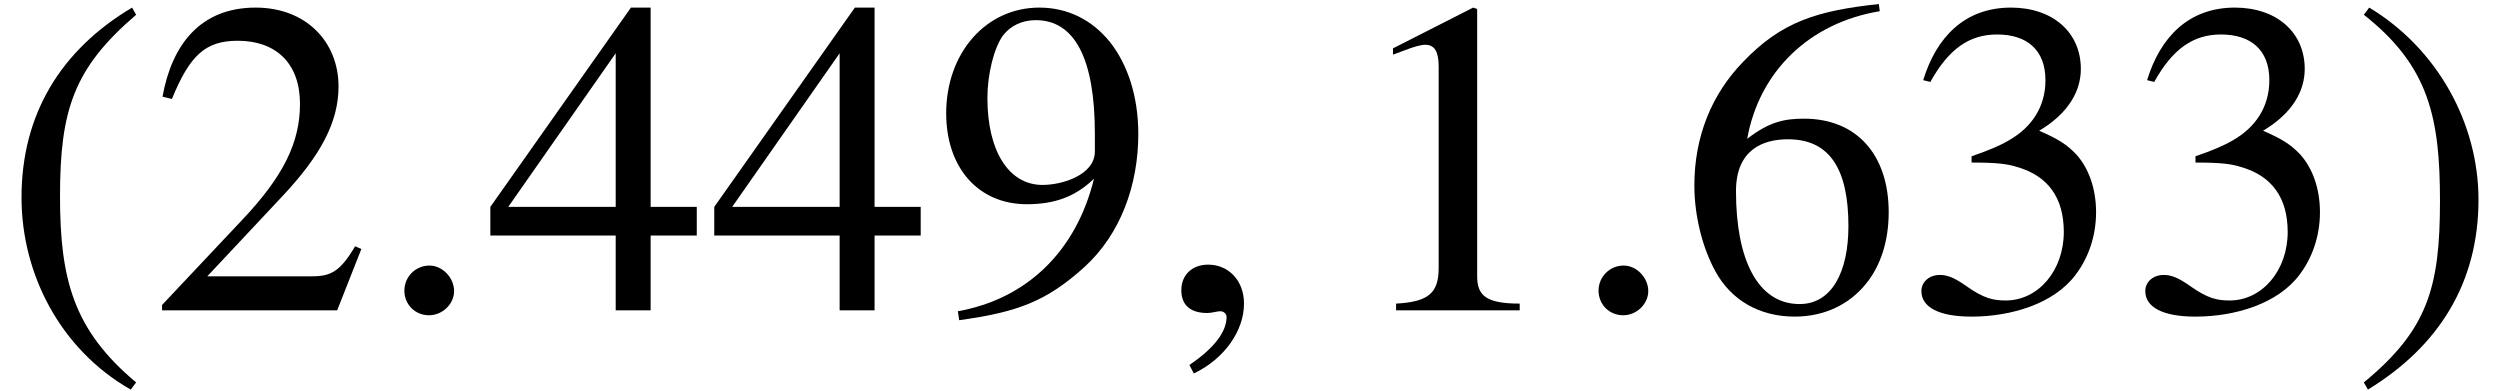 <?xml version='1.0' encoding='UTF-8'?>
<!-- This file was generated by dvisvgm 2.6.3 -->
<svg version='1.1' xmlns='http://www.w3.org/2000/svg' xmlns:xlink='http://www.w3.org/1999/xlink' width='60.902pt' height='9.513pt' viewBox='70.735 61.182 60.902 9.513'>
<defs>
<path id='g0-58' d='M1.975 -0.469C1.975 -0.796 1.691 -1.091 1.375 -1.091C1.036 -1.091 0.764 -0.818 0.764 -0.48S1.025 0.12 1.364 0.12C1.691 0.12 1.975 -0.153 1.975 -0.469Z'/>
<path id='g0-59' d='M0.905 1.538C1.658 1.178 2.127 0.491 2.127 -0.164C2.127 -0.731 1.745 -1.113 1.255 -1.113C0.862 -1.113 0.6 -0.862 0.6 -0.491S0.829 0.065 1.233 0.065C1.353 0.065 1.462 0.022 1.549 0.022S1.702 0.087 1.702 0.164C1.702 0.524 1.396 0.927 0.796 1.331L0.905 1.538Z'/>
<path id='g1-46' d='M3.316 1.756C1.789 0.48 1.462 -0.753 1.462 -2.782C1.462 -4.887 1.8 -5.902 3.316 -7.2L3.218 -7.375C1.473 -6.338 0.524 -4.767 0.524 -2.749C0.524 -0.895 1.462 0.949 3.185 1.931L3.316 1.756Z'/>
<path id='g1-47' d='M0.316 -7.2C1.898 -5.956 2.171 -4.702 2.171 -2.662C2.171 -0.545 1.865 0.48 0.316 1.756L0.415 1.931C2.149 0.873 3.109 -0.676 3.109 -2.695C3.109 -4.549 2.116 -6.371 0.447 -7.375L0.316 -7.2Z'/>
<path id='g1-49' d='M4.298 0V-0.164C3.48 -0.164 3.262 -0.36 3.262 -0.829V-7.342L3.164 -7.375L1.211 -6.382V-6.229L1.505 -6.338C1.702 -6.415 1.887 -6.469 1.996 -6.469C2.225 -6.469 2.324 -6.305 2.324 -5.935V-1.036C2.324 -0.436 2.095 -0.207 1.287 -0.164V0H4.298Z'/>
<path id='g1-50' d='M5.171 -1.495L5.018 -1.56C4.658 -0.949 4.429 -0.829 3.971 -0.829H1.418L3.218 -2.749C4.189 -3.775 4.615 -4.593 4.615 -5.455C4.615 -6.535 3.829 -7.375 2.596 -7.375C1.255 -7.375 0.556 -6.48 0.327 -5.204L0.556 -5.149C0.993 -6.218 1.375 -6.567 2.16 -6.567C3.087 -6.567 3.676 -6.022 3.676 -5.029C3.676 -4.102 3.284 -3.273 2.258 -2.193L0.316 -0.131V0H4.582L5.171 -1.495Z'/>
<path id='g1-51' d='M0.665 -5.564C1.113 -6.371 1.615 -6.72 2.291 -6.72C3.011 -6.72 3.469 -6.349 3.469 -5.607C3.469 -4.942 3.12 -4.451 2.585 -4.145C2.367 -4.015 2.084 -3.895 1.669 -3.753V-3.6C2.291 -3.6 2.542 -3.567 2.782 -3.491C3.535 -3.273 3.916 -2.738 3.916 -1.909C3.916 -0.982 3.305 -0.24 2.498 -0.24C2.193 -0.24 1.964 -0.295 1.56 -0.578C1.255 -0.796 1.08 -0.862 0.895 -0.862C0.644 -0.862 0.447 -0.698 0.447 -0.469C0.447 -0.076 0.873 0.153 1.669 0.153C2.64 0.153 3.676 -0.164 4.2 -0.862C4.516 -1.276 4.702 -1.811 4.702 -2.389C4.702 -2.956 4.527 -3.458 4.222 -3.796C3.993 -4.036 3.796 -4.167 3.316 -4.375C4.047 -4.811 4.331 -5.356 4.331 -5.88C4.331 -6.775 3.644 -7.375 2.629 -7.375C1.495 -7.375 0.807 -6.644 0.491 -5.607L0.665 -5.564Z'/>
<path id='g1-52' d='M5.16 -1.822V-2.52H4.036V-7.375H3.556L0.131 -2.52V-1.822H3.185V0H4.036V-1.822H5.16ZM3.185 -2.52H0.567L3.185 -6.262V-2.52Z'/>
<path id='g1-54' d='M4.865 -7.462C3.36 -7.298 2.498 -7.036 1.56 -6.055C0.785 -5.258 0.371 -4.222 0.371 -3.044C0.371 -2.28 0.578 -1.505 0.884 -0.949C1.265 -0.251 1.953 0.153 2.815 0.153C3.535 0.153 4.145 -0.142 4.549 -0.644C4.909 -1.08 5.105 -1.691 5.105 -2.389C5.105 -3.796 4.32 -4.669 3.044 -4.669C2.564 -4.669 2.193 -4.593 1.658 -4.178C1.953 -5.825 3.175 -7.004 4.887 -7.287L4.865 -7.462ZM4.124 -2.051C4.124 -0.938 3.72 -0.153 2.935 -0.153C1.909 -0.153 1.385 -1.244 1.385 -2.902C1.385 -3.905 2.029 -4.167 2.651 -4.167C3.665 -4.167 4.124 -3.447 4.124 -2.051Z'/>
<path id='g1-57' d='M0.644 0.24C2.062 0.044 2.771 -0.218 3.698 -1.058C4.571 -1.855 5.007 -3.044 5.007 -4.298C5.007 -5.215 4.745 -6 4.309 -6.545C3.884 -7.069 3.295 -7.375 2.596 -7.375C1.298 -7.375 0.327 -6.273 0.327 -4.8C0.327 -3.469 1.113 -2.585 2.291 -2.585C2.935 -2.585 3.458 -2.749 3.927 -3.207C3.491 -1.418 2.269 -0.273 0.611 0.022L0.644 0.24ZM3.949 -3.873C3.949 -3.295 3.153 -3.055 2.673 -3.055C1.855 -3.055 1.331 -3.873 1.331 -5.171C1.331 -5.76 1.495 -6.404 1.713 -6.698C1.898 -6.938 2.182 -7.069 2.509 -7.069C3.458 -7.069 3.949 -6.131 3.949 -4.298V-3.873Z'/>
</defs>
<g id='page1'>
<use x='70.735' y='68.742' xlink:href='#g1-46'/>
<use x='74.367' y='68.742' xlink:href='#g1-50'/>
<use x='79.822' y='68.742' xlink:href='#g0-58'/>
<use x='82.549' y='68.742' xlink:href='#g1-52'/>
<use x='88.004' y='68.742' xlink:href='#g1-52'/>
<use x='93.458' y='68.742' xlink:href='#g1-57'/>
<use x='98.913' y='68.742' xlink:href='#g0-59'/>
<use x='103.458' y='68.742' xlink:href='#g1-49'/>
<use x='108.913' y='68.742' xlink:href='#g0-58'/>
<use x='111.64' y='68.742' xlink:href='#g1-54'/>
<use x='117.095' y='68.742' xlink:href='#g1-51'/>
<use x='122.549' y='68.742' xlink:href='#g1-51'/>
<use x='128.004' y='68.742' xlink:href='#g1-47'/>
</g>
</svg><!--Rendered by QuickLaTeX.com-->